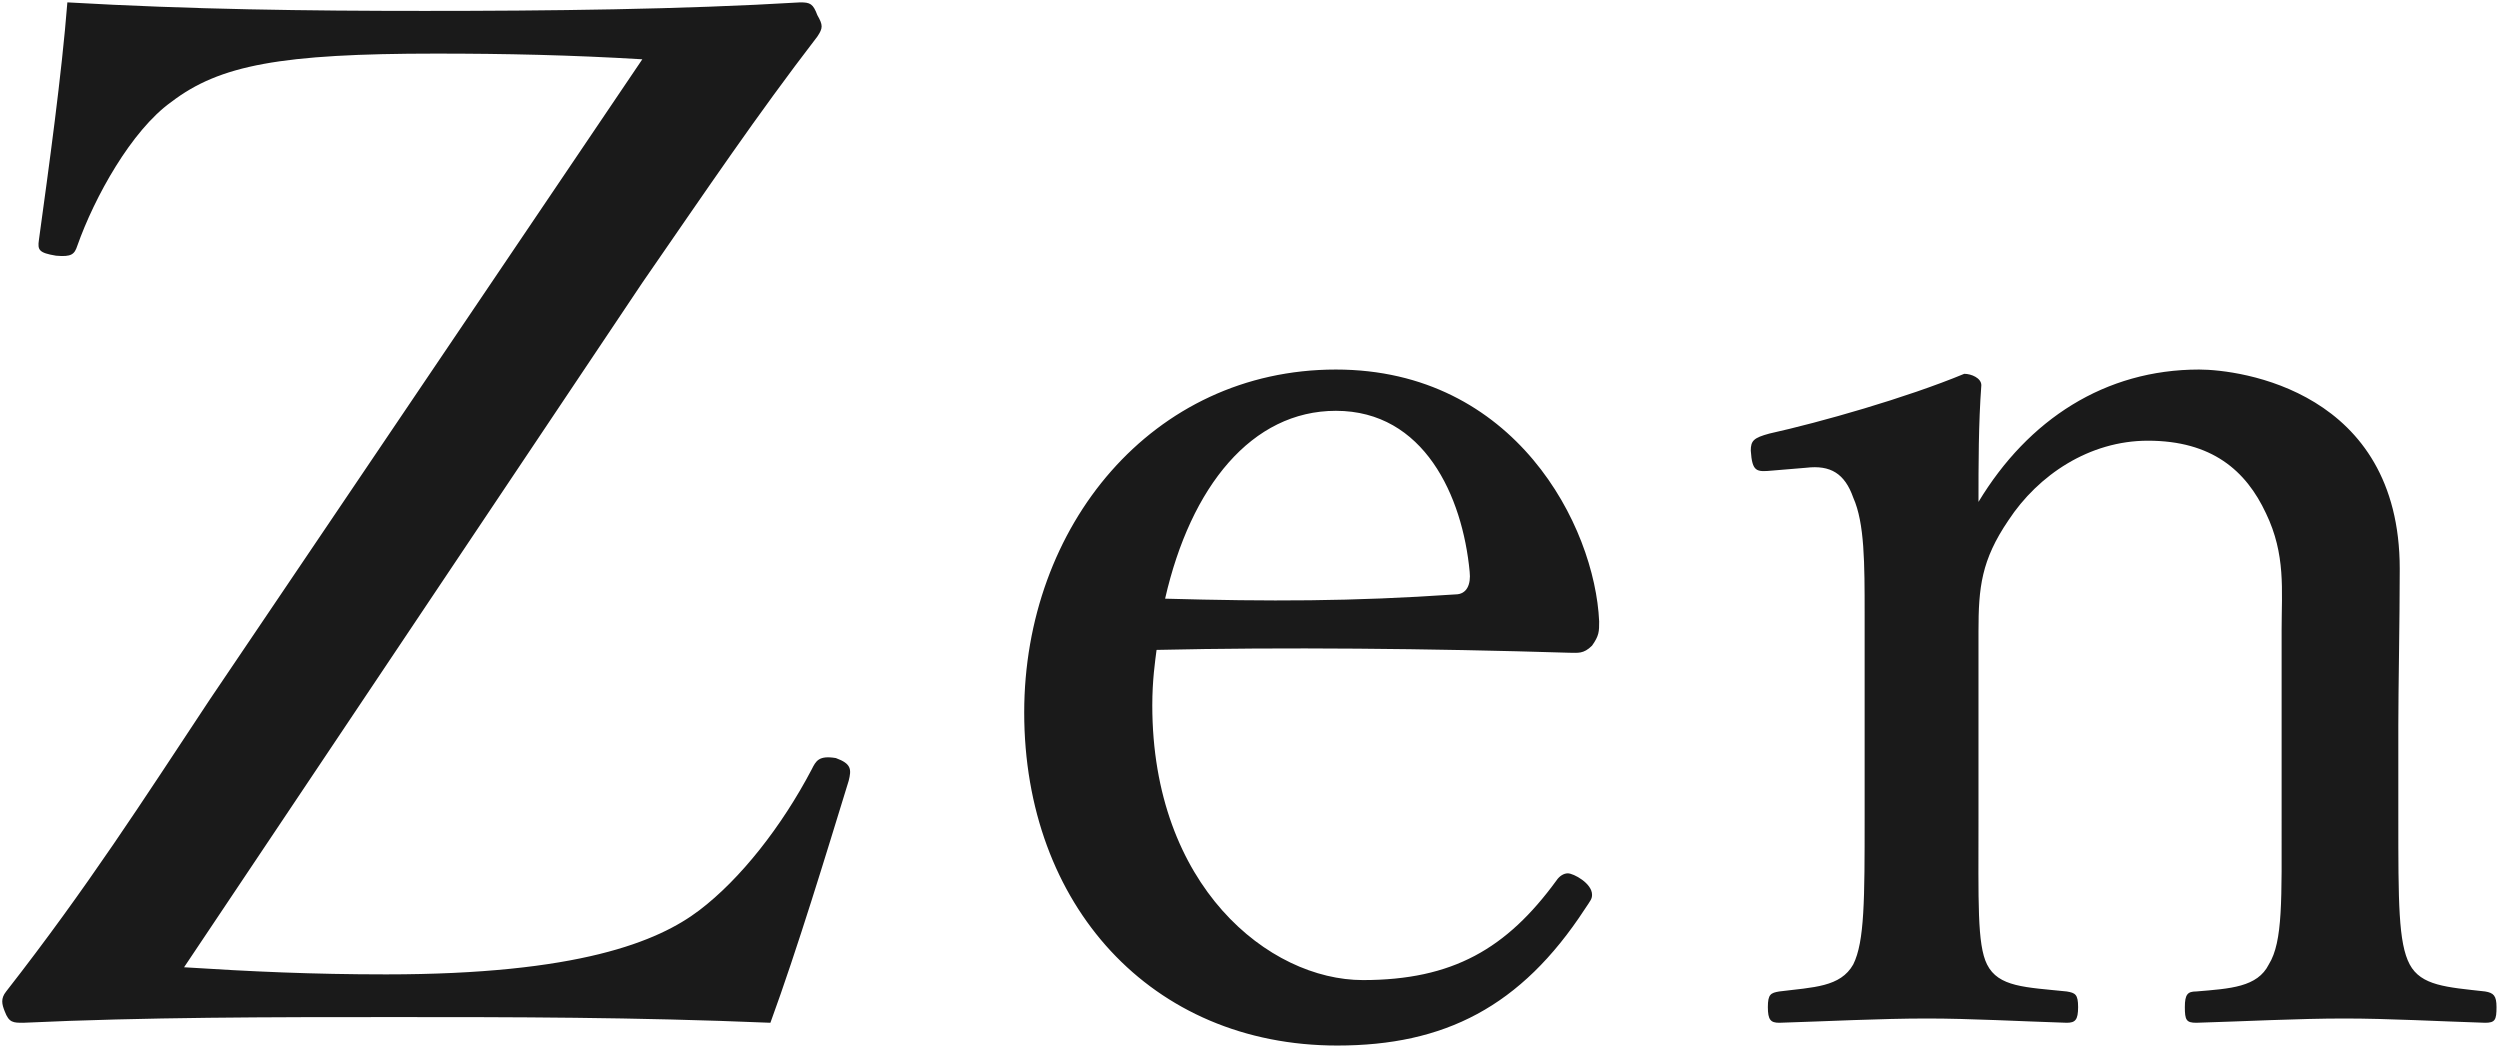 <svg width="527" height="221" viewBox="0 0 527 221" fill="none" xmlns="http://www.w3.org/2000/svg">
<path d="M44.2 147.5L135.4 12.5C120.4 11.6 106.6 11.3 91.9 11.3C59.2 11.3 46.3 13.7 36.1 21.5C27.7 27.5 19.9 41.6 16.3 51.8C15.7 53.6 15.1 54.2 11.8 53.9C8.2 53.3 7.9 52.7 8.2 50.6C10.3 35.3 13 15.8 14.2 0.5C40.3 2 64.9 2.3 89.5 2.3C115.3 2.3 143.8 2 168.7 0.5C170.8 0.5 171.4 0.8 172.3 3.2C173.5 5.3 173.5 5.9 172.3 7.7C159.4 24.5 149.5 39.2 135.4 59.6L38.8 203.9C52.9 204.8 65.8 205.4 81.4 205.4C121.9 205.4 138.7 198.5 147.4 191.9C156.1 185.3 164.8 174.2 171.1 162.2C172 160.4 172.6 159.2 176.2 159.8C179.5 161 179.5 162.2 178.9 164.6C174.1 180.2 168.1 200 162.4 215.6C133.6 214.4 107.8 214.4 83.2 214.4C57.1 214.4 30.7 214.4 4.9 215.6C2.8 215.6 1.9 215.6 1 213.2C0.4 211.7 0.1 210.5 1.3 209C18.4 187.1 30.1 168.8 44.2 147.5ZM243.803 137C243.503 139.4 242.903 143.3 242.903 148.7C242.903 186.8 267.503 206.6 287.303 206.6C306.203 206.6 317.603 200 328.103 185.6C328.703 184.7 329.603 184.1 330.503 184.1C331.703 184.1 335.603 186.2 335.603 188.6C335.603 189.5 335.303 189.8 334.103 191.6C320.603 212.3 304.403 220.4 281.903 220.4C242.603 220.4 215.903 190.7 215.903 150.2C215.903 110.9 242.903 77.9 281.603 77.9C319.403 77.9 336.203 110.9 337.103 131C337.103 133.1 337.103 134 335.603 136.1C333.803 137.9 332.603 137.6 330.803 137.6C301.403 136.7 270.203 136.4 243.803 137ZM245.603 126.2C267.503 126.8 284.903 126.8 306.803 125.3C309.203 125.3 310.103 123.2 309.803 120.5C308.303 104.6 300.203 86.6 281.603 86.6C263.903 86.6 251.003 102.5 245.603 126.2ZM380.765 98.6L373.565 99.2C370.265 99.5 369.365 99.5 369.065 95C369.065 92.9 369.665 92.3 372.965 91.4C383.765 89 401.765 83.9 414.065 78.8C415.565 78.8 417.665 79.7 417.665 81.2C417.065 89.3 417.065 98 417.065 105.8C427.565 88.4 443.765 77.9 463.565 77.9C472.265 77.9 505.865 82.4 505.865 119.9C505.865 130.7 505.565 145.4 505.565 152.9V172.4C505.565 190.1 505.565 198.8 507.965 203.3C510.365 207.8 515.765 208.1 523.865 209C525.665 209.3 526.265 209.9 526.265 212.3C526.265 215 525.965 215.6 523.865 215.6C514.265 215.3 503.465 214.7 494.165 214.7C484.565 214.7 473.165 215.3 462.965 215.6C460.865 215.6 460.565 215 460.565 212.3C460.565 209.6 461.165 209 462.965 209C470.165 208.4 475.865 208.1 478.265 203.3C481.265 198.5 480.965 189.5 480.965 172.4V132.8C480.965 124.4 481.865 116.9 477.665 108.2C473.465 99.2 466.265 92.9 452.765 92.9C440.465 92.9 429.665 100.1 423.365 109.7C417.665 118.1 417.065 123.8 417.065 133.1V172.4C417.065 190.1 416.765 199.1 418.865 203.3C421.265 208.1 426.965 208.1 435.665 209C437.465 209.3 438.065 209.6 438.065 212.3C438.065 215 437.465 215.6 435.665 215.6C426.065 215.3 415.265 214.7 406.265 214.7C396.365 214.7 384.965 215.3 375.065 215.6C373.265 215.6 372.665 215 372.665 212.3C372.665 209.6 373.265 209.3 375.065 209C382.265 208.1 387.965 208.1 390.665 203.3C393.065 198.5 393.065 189.5 393.065 172.4V129.5C393.065 118.7 393.065 110.3 390.665 104.9C388.865 99.8 385.865 98 380.765 98.6Z" fill="#1A1A1A"/>
</svg>
